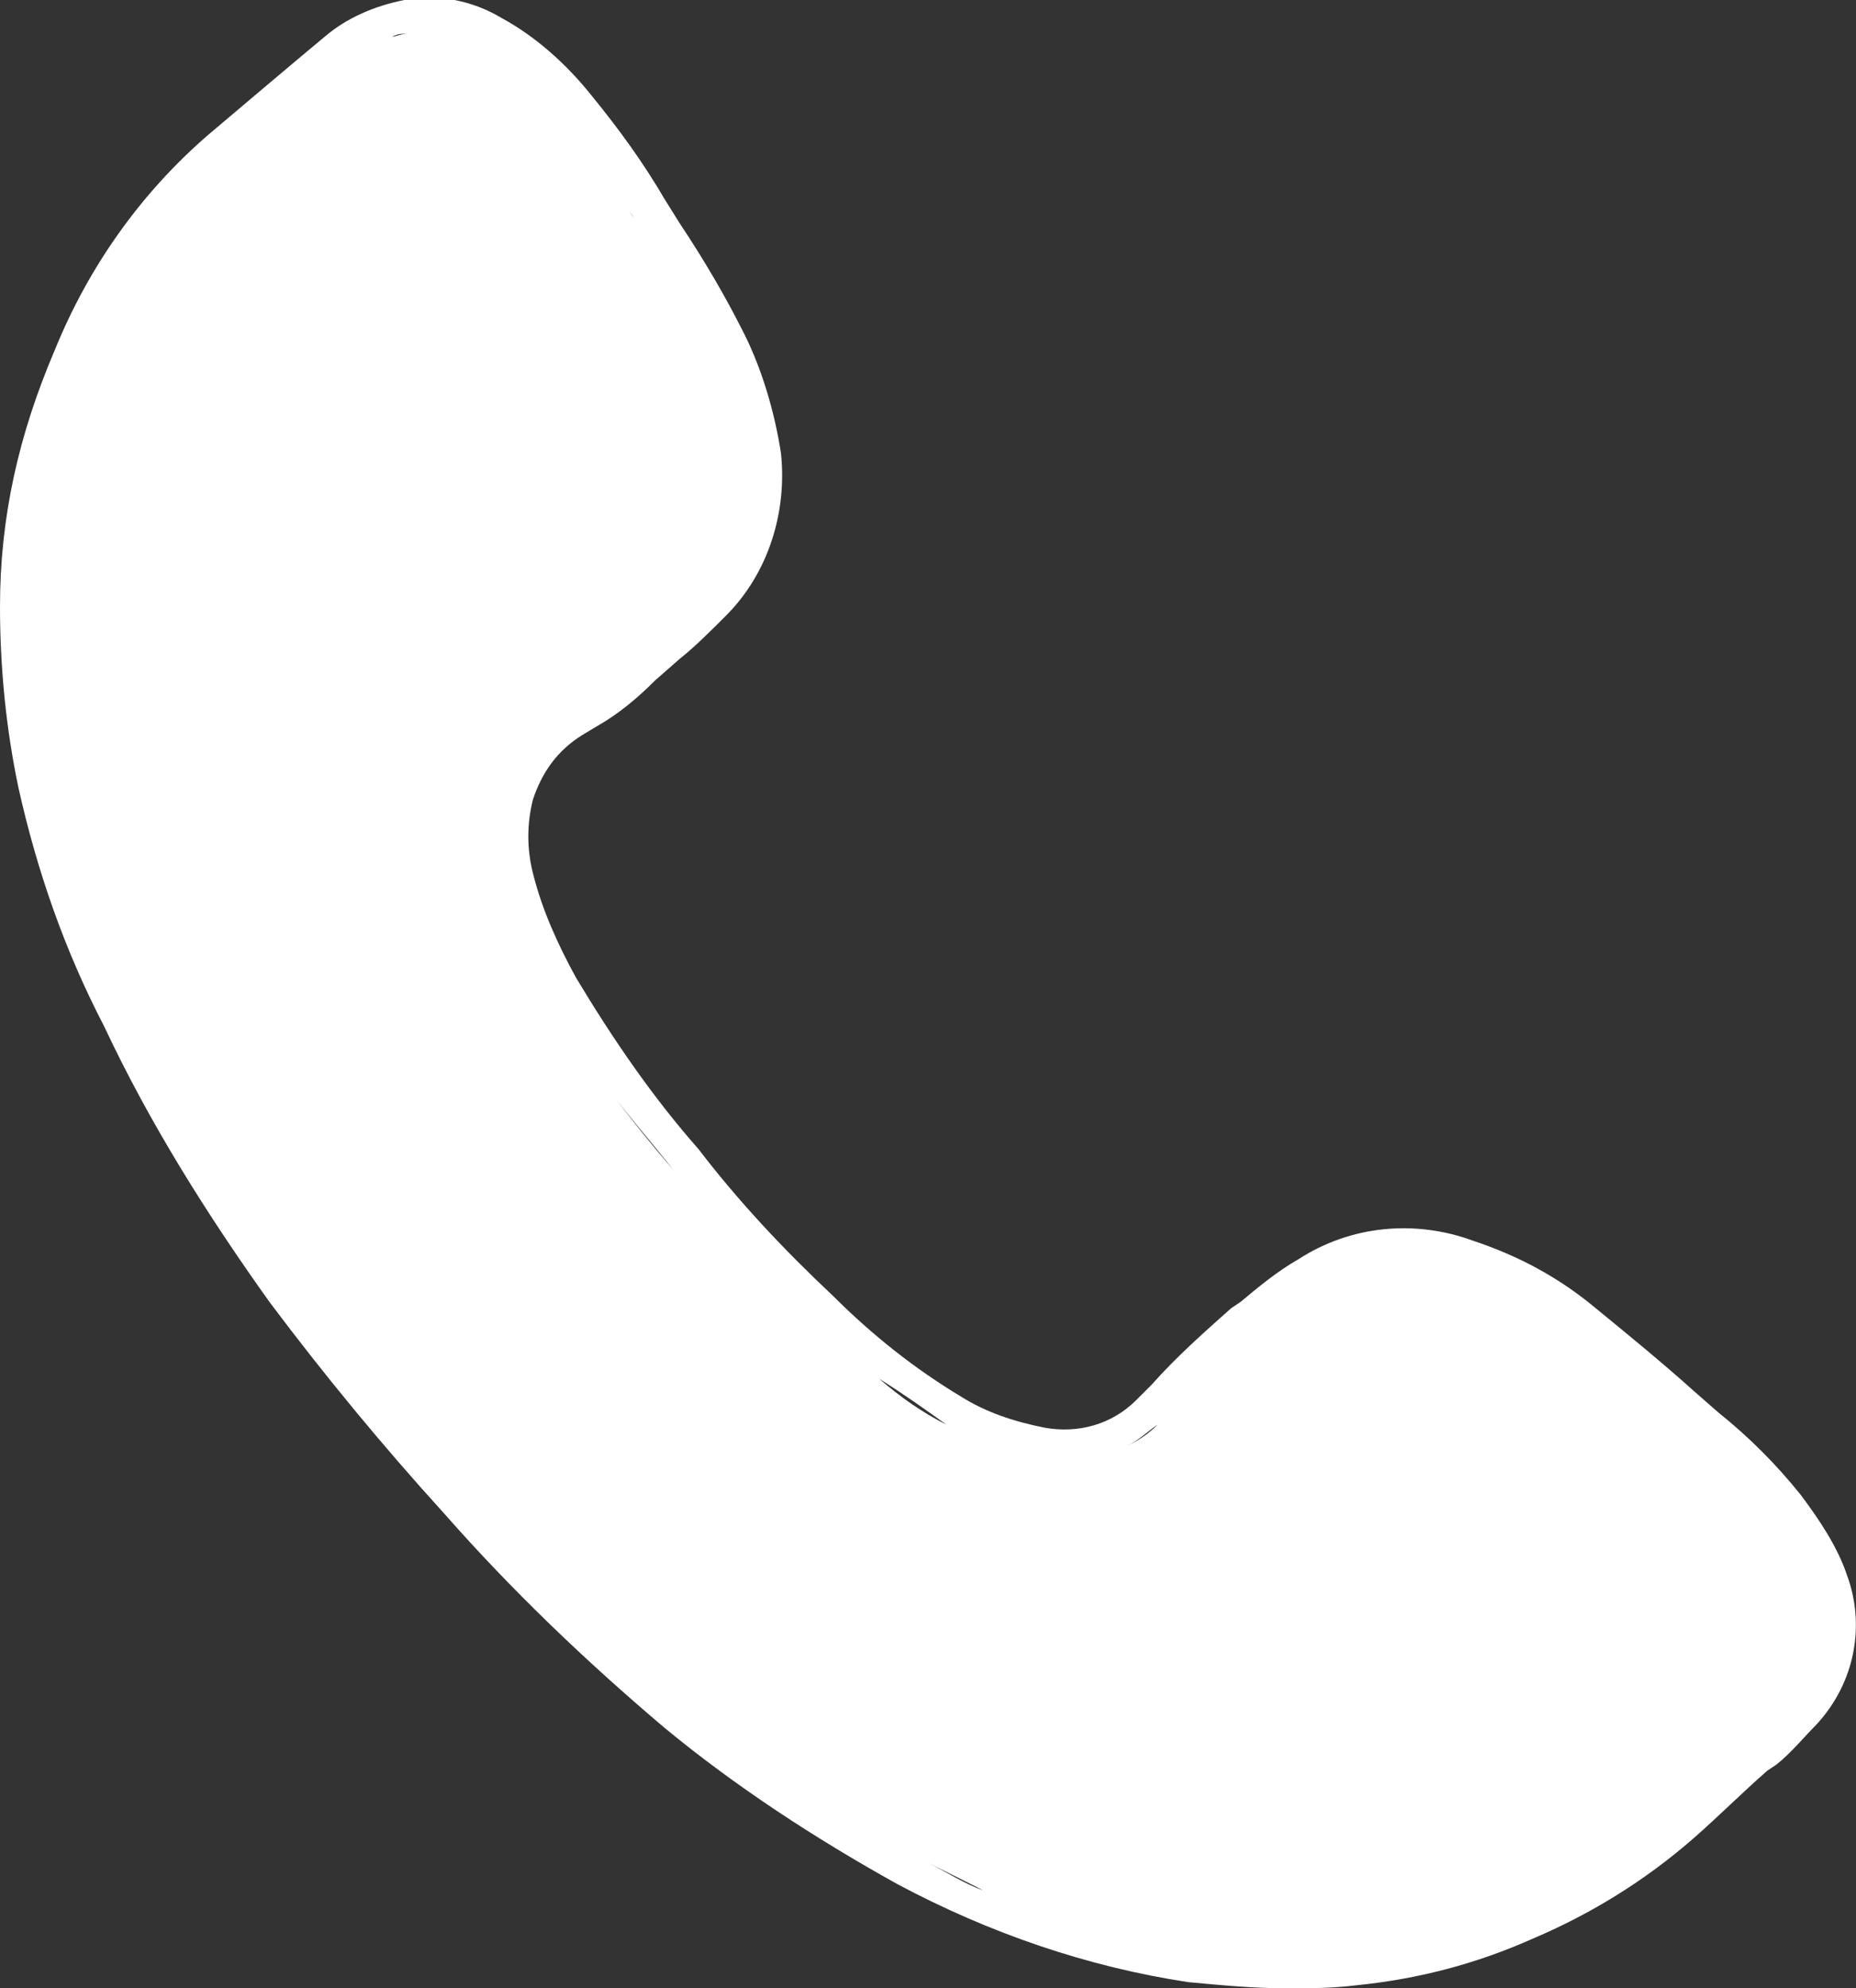 <?xml version="1.0" encoding="utf-8"?>
<!-- Generator: Adobe Illustrator 25.2.3, SVG Export Plug-In . SVG Version: 6.00 Build 0)  -->
<svg version="1.1" id="Layer_1" xmlns="http://www.w3.org/2000/svg" xmlns:xlink="http://www.w3.org/1999/xlink" x="0px" y="0px"
	 viewBox="0 0 60.6 64.9" style="enable-background:new 0 0 60.6 64.9;" xml:space="preserve">
<rect x="0" y="0" width="60.6" height="64.9" fill="#333333" stroke="none"/>
<style type="text/css">
	.st0{fill:#FFFFFF;}
</style>
<path class="st0" d="M60.3,51.4c-0.3-0.9-0.9-1.8-1.5-2.6c-0.8-1-1.7-1.9-2.7-2.7l-0.8-0.7c-1-0.9-2.1-1.8-3.2-2.7
	c-1.2-1-2.5-1.7-4-2.2c-1.9-0.7-4-0.5-5.7,0.6c-0.7,0.4-1.3,0.9-1.9,1.4l-0.3,0.2c-0.9,0.8-1.8,1.6-2.6,2.5
	c-0.2,0.2-0.3,0.3-0.5,0.5c-0.8,0.8-1.9,1.1-3,0.9c-1-0.2-1.9-0.5-2.7-1c-1.5-0.9-2.9-2-4.2-3.3c-1.6-1.5-3.1-3.1-4.4-4.8
	c-1.5-1.7-2.8-3.6-4-5.6c-0.6-1.1-1.1-2.2-1.4-3.4c-0.2-0.8-0.2-1.6,0-2.4c0.3-0.9,0.8-1.6,1.6-2.1l0.5-0.3c0.7-0.4,1.3-0.9,1.9-1.5
	l0.8-0.7c0.5-0.4,1-0.9,1.5-1.4c1.4-1.4,2-3.4,1.8-5.3c-0.2-1.3-0.6-2.7-1.2-3.9S23,8.5,22.2,7.3l-0.5-0.8c-0.7-1.2-1.5-2.3-2.4-3.4
	c-0.8-1-1.8-1.9-2.9-2.5c-1-0.6-2.1-0.8-3.2-0.6c-1,0.2-1.9,0.6-2.6,1.2c-1.2,1-2.5,2.1-3.8,3.2c-2.2,1.9-3.9,4.3-5,7
	C0.6,14.2,0,16.9,0,19.8c0,2,0.2,4,0.6,5.9c0.6,2.7,1.5,5.3,2.8,7.8c1.5,3.2,3.4,6.2,5.4,9c1.8,2.4,3.7,4.7,5.7,6.9
	c2.2,2.5,4.6,4.8,7.2,7c2.3,1.9,4.9,3.6,7.6,5.1c3,1.6,6.2,2.7,9.5,3.2c1.1,0.1,2.1,0.2,3.2,0.2c0.8,0,1.5,0,2.3-0.1
	c2-0.2,3.9-0.7,5.7-1.5c1.9-0.8,3.7-1.9,5.3-3.3c0.8-0.7,1.6-1.5,2.4-2.2l0.3-0.2c0.5-0.4,0.9-0.9,1.3-1.3
	C60.6,54.9,60.9,53,60.3,51.4z M57.8,49.1c-0.7-0.8-1.4-1.5-2.2-2.2C56.3,47.6,57.1,48.3,57.8,49.1L57.8,49.1z M47.7,41.5h0.2H47.7
	l-0.4-0.1L47.7,41.5z M40.9,43.5l0.3-0.2l0.5-0.4l-0.5,0.4L40.9,43.5c-0.6,0.5-1.2,1-1.7,1.5C39.7,44.5,40.3,44,40.9,43.5z
	 M37.8,46.5L37.8,46.5c-0.3,0.3-0.6,0.5-1,0.7C37.2,47,37.5,46.7,37.8,46.5z M30.9,46.5c0.3,0.2,0.6,0.4,1,0.5
	C31.6,46.8,31.3,46.6,30.9,46.5c-0.8-0.4-1.5-0.9-2.2-1.5C29.5,45.5,30.2,46,30.9,46.5z M22,38.2c0.7,0.8,1.4,1.6,2,2.3
	C23.4,39.8,22.7,39,22,38.2s-1.5-1.8-2.1-2.6C20.5,36.4,21.2,37.2,22,38.2L22,38.2z M18.4,23.2c-0.8,0.5-1.4,1.2-1.8,2.1
	C17,24.4,17.6,23.7,18.4,23.2l0.2-0.1L18.4,23.2z M20.7,7.1l0.5,0.8c0.3,0.5,0.6,1,0.9,1.5c-0.3-0.5-0.6-1-0.9-1.5L20.7,7.1
	c-0.1-0.1-0.2-0.3-0.3-0.4L20.7,7.1z M17.9,3.3c-0.6-0.7-1.3-1.3-2.1-1.7C16.6,2,17.3,2.6,17.9,3.3z M13.3,1.1L13.3,1.1
	c-0.2,0-0.4,0.1-0.5,0.1C13,1.1,13.1,1.1,13.3,1.1z M7.3,5.3c1.3-1.1,2.6-2.2,3.8-3.2c0.2-0.2,0.4-0.3,0.6-0.5
	c-0.2,0.1-0.4,0.3-0.6,0.5C9.9,3.1,8.6,4.2,7.3,5.3c-0.5,0.4-1,0.9-1.4,1.4C6.3,6.2,6.8,5.7,7.3,5.3z M1.6,25.5
	c0.2,0.9,0.4,1.8,0.7,2.7C2.1,27.3,1.8,26.4,1.6,25.5z M9.6,41.8c-0.8-1.1-1.6-2.2-2.3-3.3C8,39.6,8.8,40.7,9.6,41.8
	s1.7,2.2,2.6,3.3C11.3,44,10.5,42.9,9.6,41.8L9.6,41.8z M16.6,50.2c0.9,1,1.8,1.8,2.7,2.7C18.5,52,17.6,51.1,16.6,50.2L16.6,50.2z
	 M30.3,60.8c0.6,0.3,1.2,0.6,1.8,0.9C31.5,61.5,30.9,61.1,30.3,60.8z M51.9,61.3c1-0.6,2-1.3,2.9-2.1C53.9,60,52.9,60.7,51.9,61.3
	L51.9,61.3z"/>
</svg>

